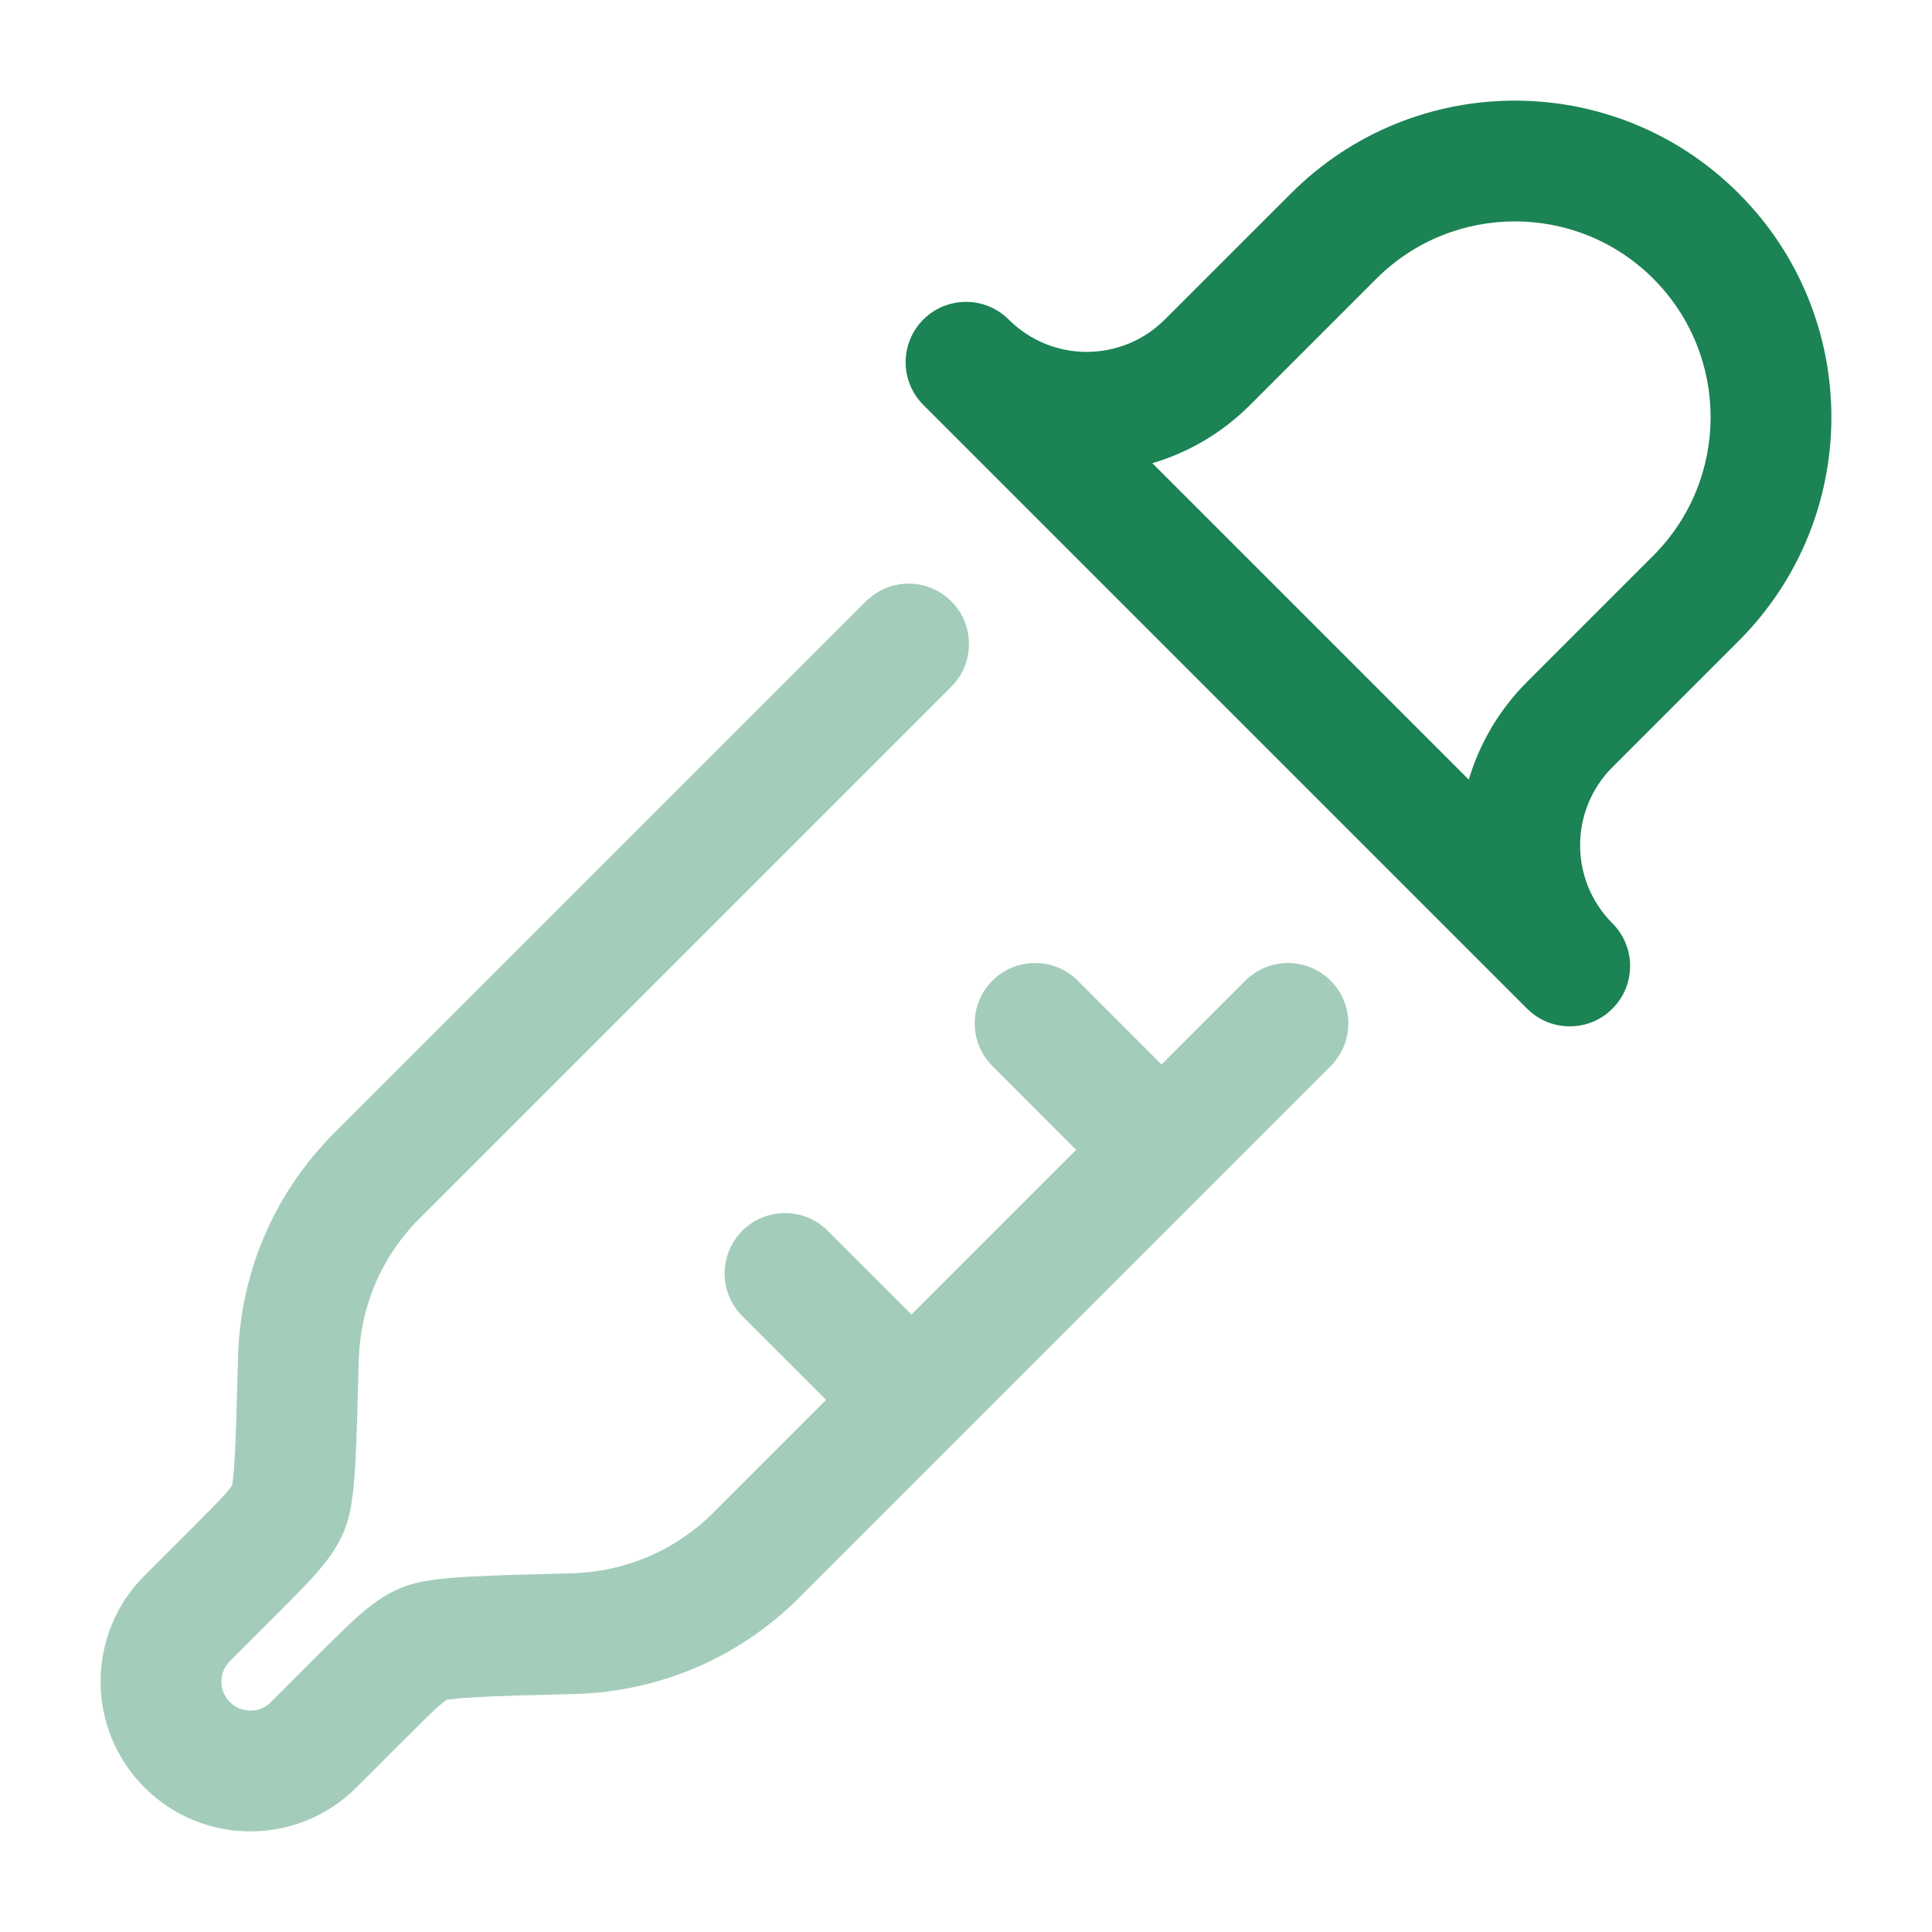 <svg width="24" height="24" viewBox="0 0 24 24" fill="none" xmlns="http://www.w3.org/2000/svg">
<path opacity="0.4" fill-rule="evenodd" clip-rule="evenodd" d="M11.818 7.47C12.11 7.763 12.11 8.237 11.818 8.53L5.212 15.136C4.724 15.623 4.473 16.256 4.457 16.895L4.456 16.911C4.442 17.453 4.431 17.879 4.413 18.193C4.404 18.352 4.392 18.498 4.374 18.624C4.358 18.739 4.33 18.89 4.269 19.033C4.181 19.239 4.051 19.406 3.924 19.55C3.802 19.688 3.644 19.846 3.465 20.025L2.856 20.634C2.715 20.775 2.715 21.003 2.856 21.144C2.997 21.285 3.225 21.285 3.366 21.144L3.975 20.535C4.154 20.356 4.312 20.198 4.45 20.076C4.594 19.949 4.761 19.819 4.967 19.731C5.11 19.67 5.261 19.642 5.376 19.626C5.502 19.608 5.648 19.596 5.807 19.587C6.121 19.569 6.547 19.558 7.089 19.544L7.105 19.544C7.744 19.527 8.377 19.276 8.864 18.788L10.262 17.39L9.221 16.349C8.929 16.057 8.929 15.582 9.221 15.289C9.514 14.996 9.989 14.996 10.282 15.289L11.323 16.329L13.368 14.284L12.328 13.243C12.035 12.95 12.035 12.475 12.328 12.182C12.621 11.89 13.096 11.89 13.389 12.182L14.429 13.223L15.47 12.182C15.763 11.89 16.237 11.89 16.53 12.182C16.823 12.475 16.823 12.95 16.53 13.243L9.925 19.849C9.155 20.619 8.152 21.017 7.143 21.043C6.583 21.057 6.181 21.068 5.894 21.084C5.752 21.093 5.652 21.102 5.585 21.111C5.568 21.114 5.555 21.116 5.546 21.118C5.529 21.129 5.497 21.153 5.444 21.2C5.345 21.288 5.219 21.412 5.021 21.611L4.427 22.205C3.7 22.932 2.522 22.932 1.795 22.205C1.068 21.478 1.068 20.3 1.795 19.573L2.389 18.979C2.588 18.78 2.713 18.655 2.8 18.556C2.847 18.503 2.871 18.471 2.882 18.454C2.884 18.445 2.886 18.432 2.889 18.415C2.898 18.348 2.907 18.248 2.916 18.105C2.932 17.819 2.943 17.418 2.957 16.857C2.983 15.848 3.381 14.845 4.151 14.075L10.757 7.47C11.05 7.177 11.525 7.177 11.818 7.47Z" fill="#1B8354"/>
<path fill-rule="evenodd" clip-rule="evenodd" d="M16.038 2.402C17.573 0.866 20.063 0.866 21.598 2.402C23.134 3.937 23.134 6.427 21.598 7.962L20.03 9.53C19.495 10.066 19.495 10.934 20.03 11.47C20.323 11.763 20.323 12.237 20.03 12.53C19.738 12.823 19.263 12.823 18.97 12.53L11.47 5.03C11.177 4.737 11.177 4.262 11.47 3.969C11.763 3.677 12.237 3.677 12.53 3.969C12.53 3.97 12.53 3.97 12.531 3.97C13.066 4.505 13.934 4.505 14.47 3.969L16.038 2.402ZM14.315 5.754L18.246 9.685C18.378 9.24 18.619 8.821 18.97 8.47L20.538 6.902C21.487 5.952 21.487 4.412 20.538 3.462C19.588 2.513 18.048 2.513 17.098 3.462L15.53 5.03C15.179 5.381 14.76 5.623 14.315 5.754Z" fill="#1B8354"/>
</svg>
